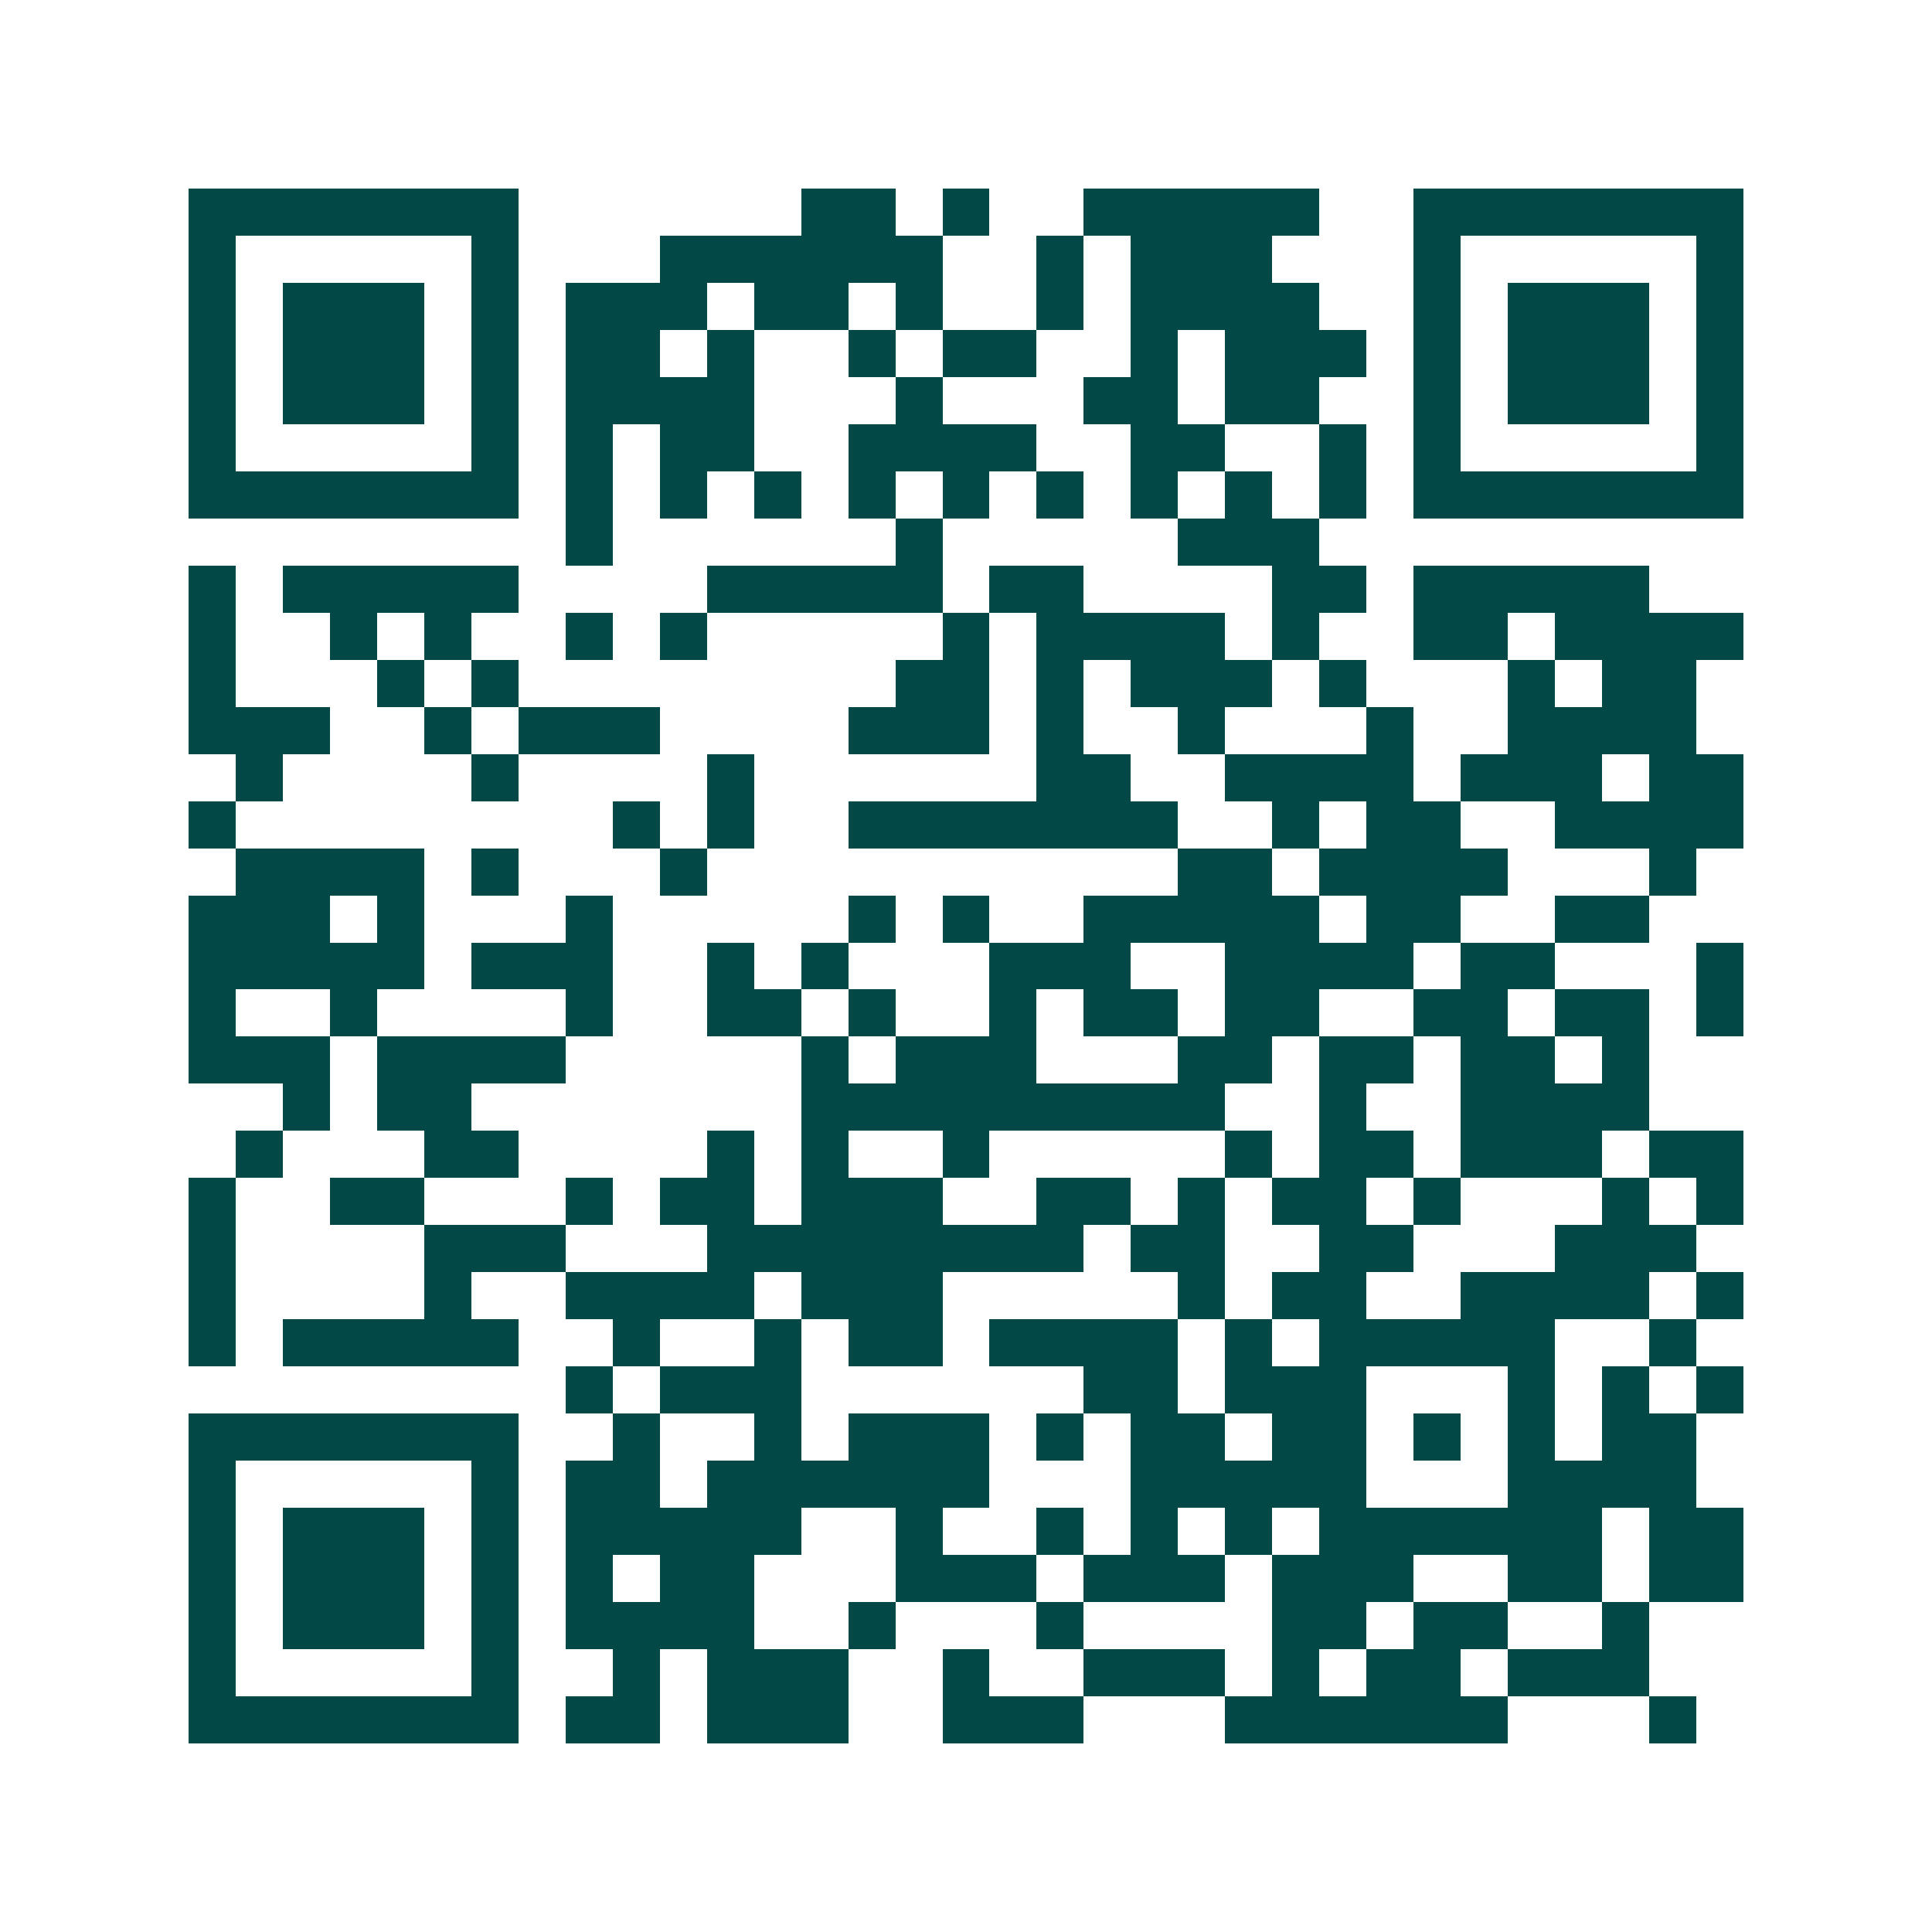 <svg xmlns="http://www.w3.org/2000/svg" width="200" height="200" viewBox="0 0 41 41" shape-rendering="crispEdges"><path fill="#ffffff" d="M0 0h41v41H0z"/><path stroke="#014847" d="M4 4.5h7m6 0h2m1 0h1m2 0h5m2 0h7M4 5.5h1m5 0h1m3 0h6m2 0h1m1 0h3m3 0h1m5 0h1M4 6.5h1m1 0h3m1 0h1m1 0h3m1 0h2m1 0h1m2 0h1m1 0h4m2 0h1m1 0h3m1 0h1M4 7.5h1m1 0h3m1 0h1m1 0h2m1 0h1m2 0h1m1 0h2m2 0h1m1 0h3m1 0h1m1 0h3m1 0h1M4 8.5h1m1 0h3m1 0h1m1 0h4m3 0h1m3 0h2m1 0h2m2 0h1m1 0h3m1 0h1M4 9.5h1m5 0h1m1 0h1m1 0h2m2 0h4m2 0h2m2 0h1m1 0h1m5 0h1M4 10.5h7m1 0h1m1 0h1m1 0h1m1 0h1m1 0h1m1 0h1m1 0h1m1 0h1m1 0h1m1 0h7M12 11.5h1m6 0h1m5 0h3M4 12.5h1m1 0h5m4 0h5m1 0h2m4 0h2m1 0h5M4 13.5h1m2 0h1m1 0h1m2 0h1m1 0h1m5 0h1m1 0h4m1 0h1m2 0h2m1 0h4M4 14.5h1m3 0h1m1 0h1m8 0h2m1 0h1m1 0h3m1 0h1m3 0h1m1 0h2M4 15.5h3m2 0h1m1 0h3m4 0h3m1 0h1m2 0h1m3 0h1m2 0h4M5 16.5h1m4 0h1m4 0h1m6 0h2m2 0h4m1 0h3m1 0h2M4 17.5h1m8 0h1m1 0h1m2 0h7m2 0h1m1 0h2m2 0h4M5 18.5h4m1 0h1m3 0h1m10 0h2m1 0h4m3 0h1M4 19.5h3m1 0h1m3 0h1m5 0h1m1 0h1m2 0h5m1 0h2m2 0h2M4 20.5h5m1 0h3m2 0h1m1 0h1m3 0h3m2 0h4m1 0h2m3 0h1M4 21.5h1m2 0h1m4 0h1m2 0h2m1 0h1m2 0h1m1 0h2m1 0h2m2 0h2m1 0h2m1 0h1M4 22.5h3m1 0h4m5 0h1m1 0h3m3 0h2m1 0h2m1 0h2m1 0h1M6 23.5h1m1 0h2m7 0h9m2 0h1m2 0h4M5 24.5h1m3 0h2m4 0h1m1 0h1m2 0h1m5 0h1m1 0h2m1 0h3m1 0h2M4 25.5h1m2 0h2m3 0h1m1 0h2m1 0h3m2 0h2m1 0h1m1 0h2m1 0h1m3 0h1m1 0h1M4 26.5h1m4 0h3m3 0h8m1 0h2m2 0h2m3 0h3M4 27.5h1m4 0h1m2 0h4m1 0h3m5 0h1m1 0h2m2 0h4m1 0h1M4 28.5h1m1 0h5m2 0h1m2 0h1m1 0h2m1 0h4m1 0h1m1 0h5m2 0h1M12 29.5h1m1 0h3m6 0h2m1 0h3m3 0h1m1 0h1m1 0h1M4 30.5h7m2 0h1m2 0h1m1 0h3m1 0h1m1 0h2m1 0h2m1 0h1m1 0h1m1 0h2M4 31.5h1m5 0h1m1 0h2m1 0h6m3 0h5m3 0h4M4 32.5h1m1 0h3m1 0h1m1 0h5m2 0h1m2 0h1m1 0h1m1 0h1m1 0h6m1 0h2M4 33.5h1m1 0h3m1 0h1m1 0h1m1 0h2m3 0h3m1 0h3m1 0h3m2 0h2m1 0h2M4 34.5h1m1 0h3m1 0h1m1 0h4m2 0h1m3 0h1m4 0h2m1 0h2m2 0h1M4 35.5h1m5 0h1m2 0h1m1 0h3m2 0h1m2 0h3m1 0h1m1 0h2m1 0h3M4 36.5h7m1 0h2m1 0h3m2 0h3m3 0h6m3 0h1"/></svg>
